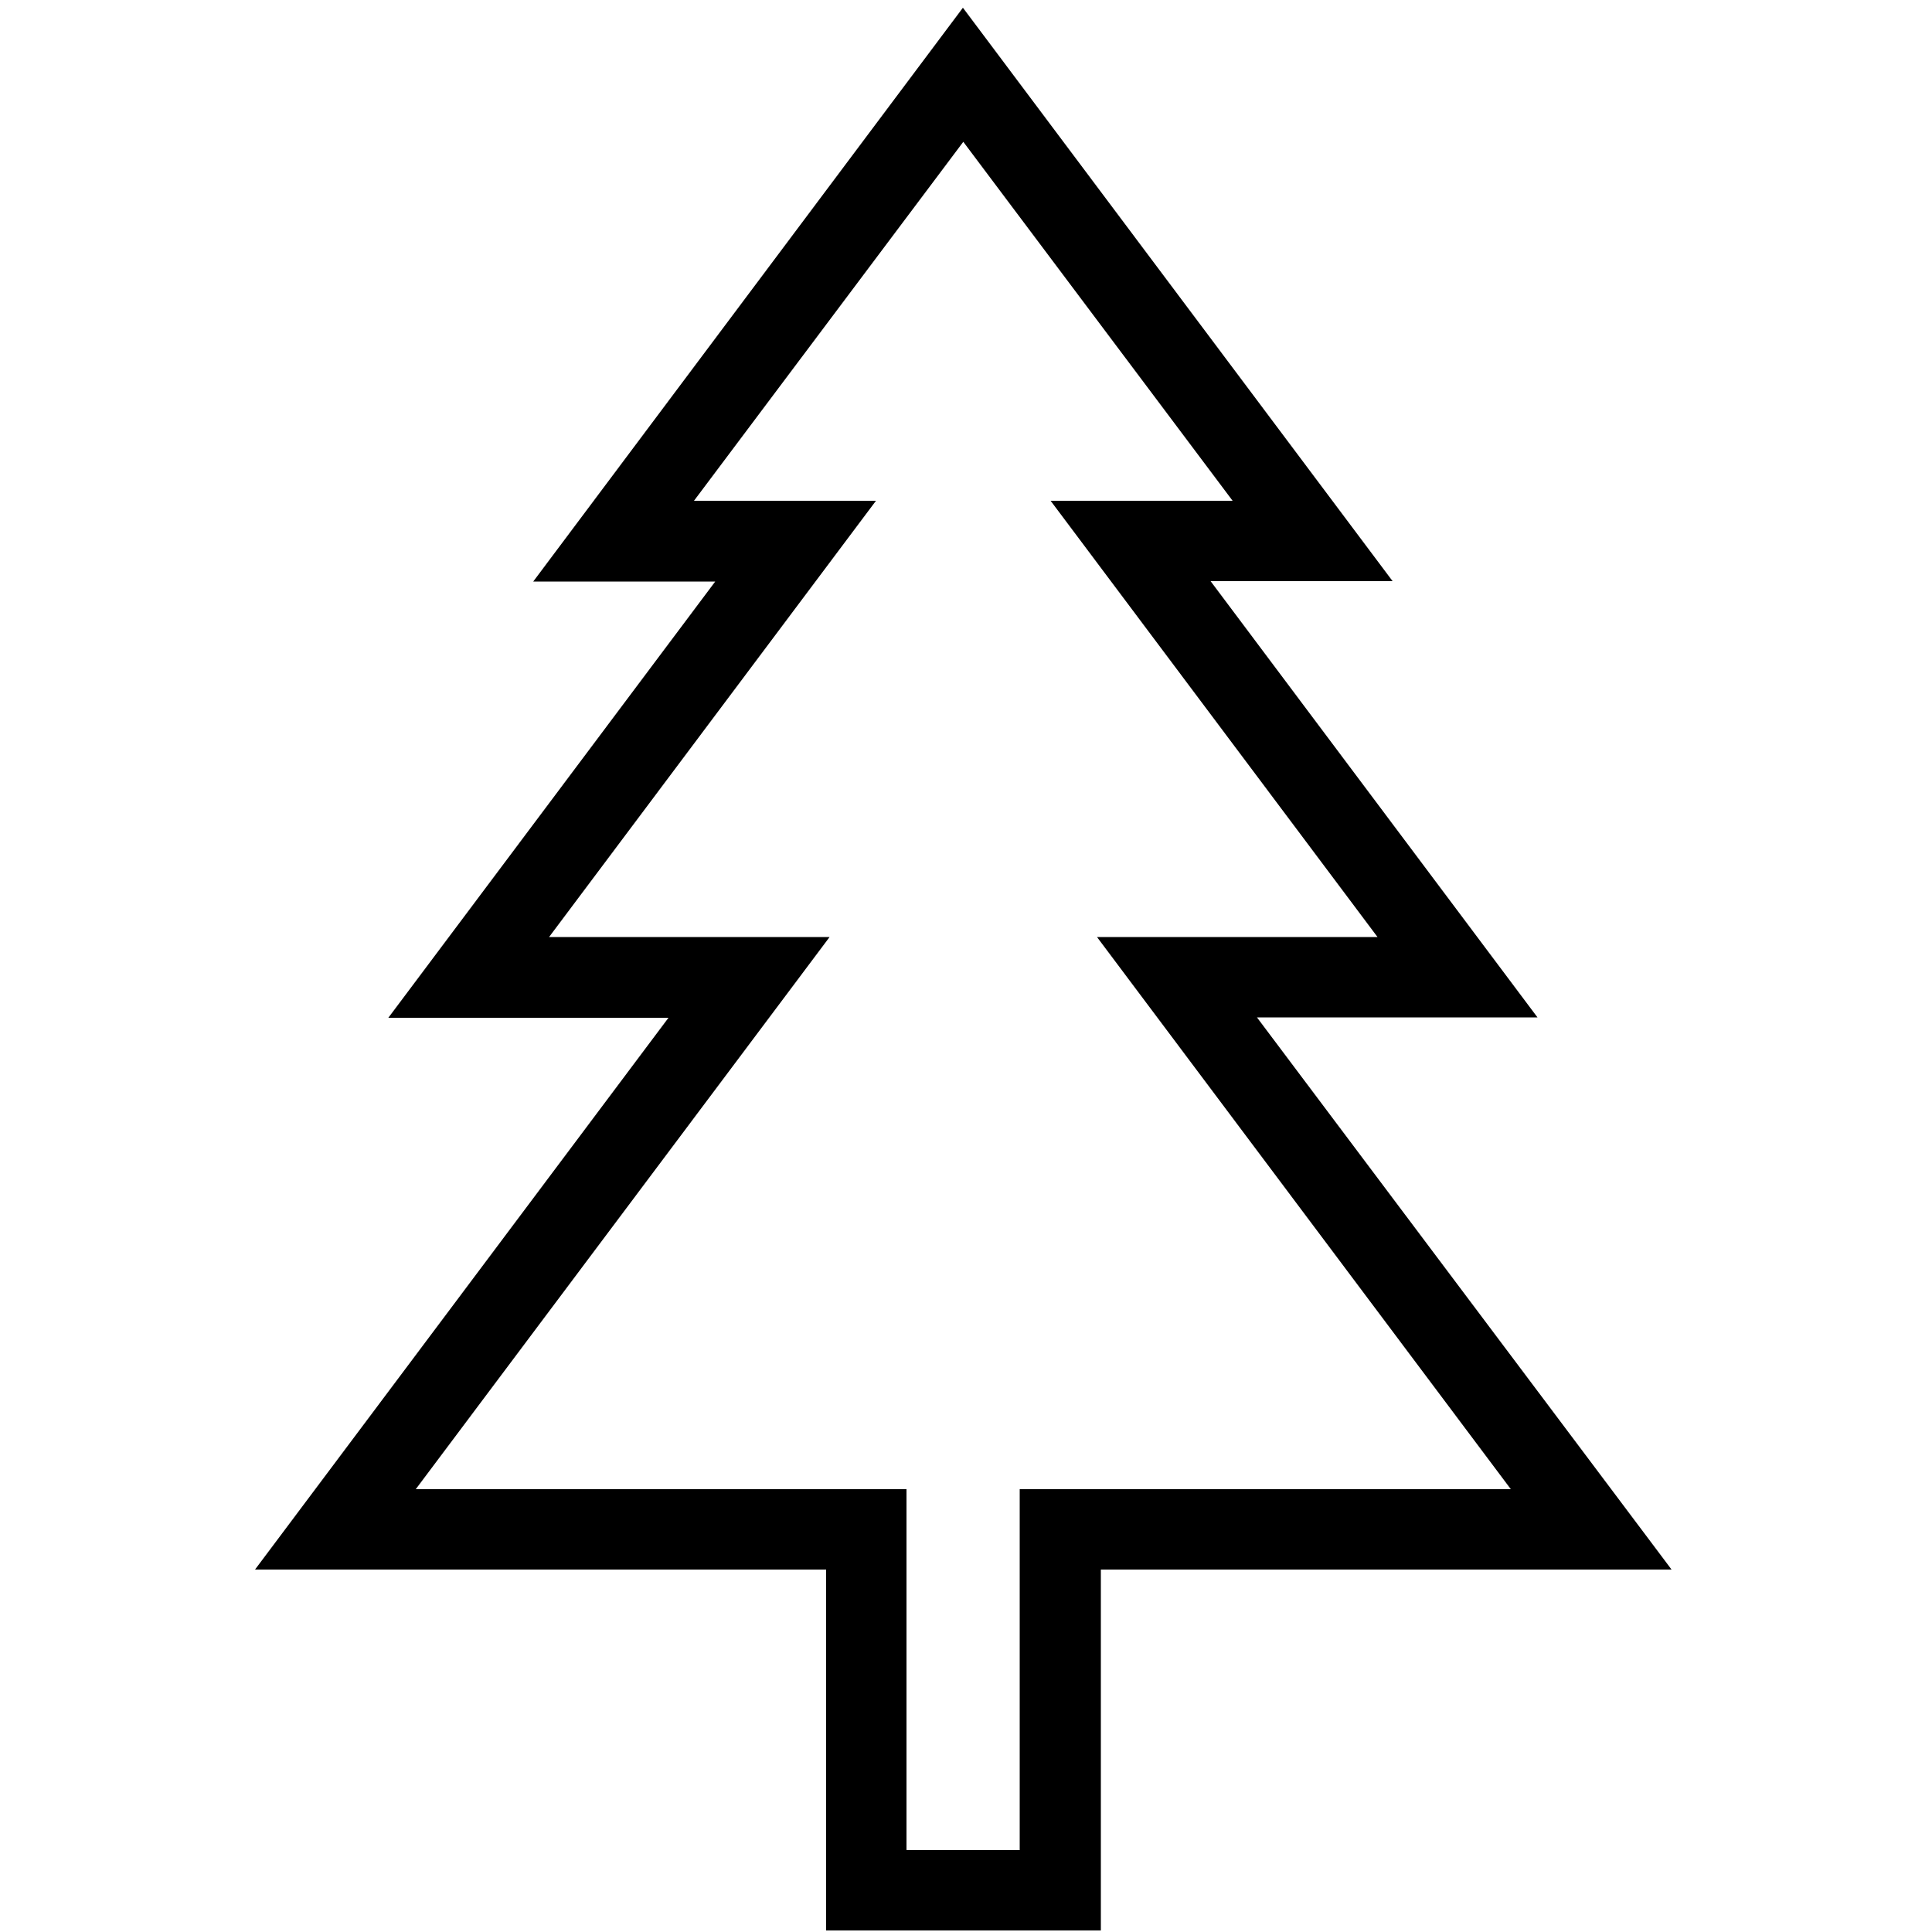 <svg xmlns="http://www.w3.org/2000/svg" xmlns:xlink="http://www.w3.org/1999/xlink" id="Calque_1" x="0px" y="0px" viewBox="0 0 500 500" style="enable-background:new 0 0 500 500;" xml:space="preserve"> <path d="M325.3,263.3h72.6l-84.6-112.9h47.1L249.2,2L138,150.5h47.1l-84.6,112.9H173L66,406.2h147.8v93.4h71.1v-93.4h147.7 L325.3,263.3z M263.9,385.4v93.4h-29.3v-93.4H107.6l107.1-142.9h-72.6l84.6-112.9h-47.1l69.7-92.9l69.7,92.9h-47.1l84.6,112.9h-72.6 l107.1,142.9H263.9z"></path> </svg>